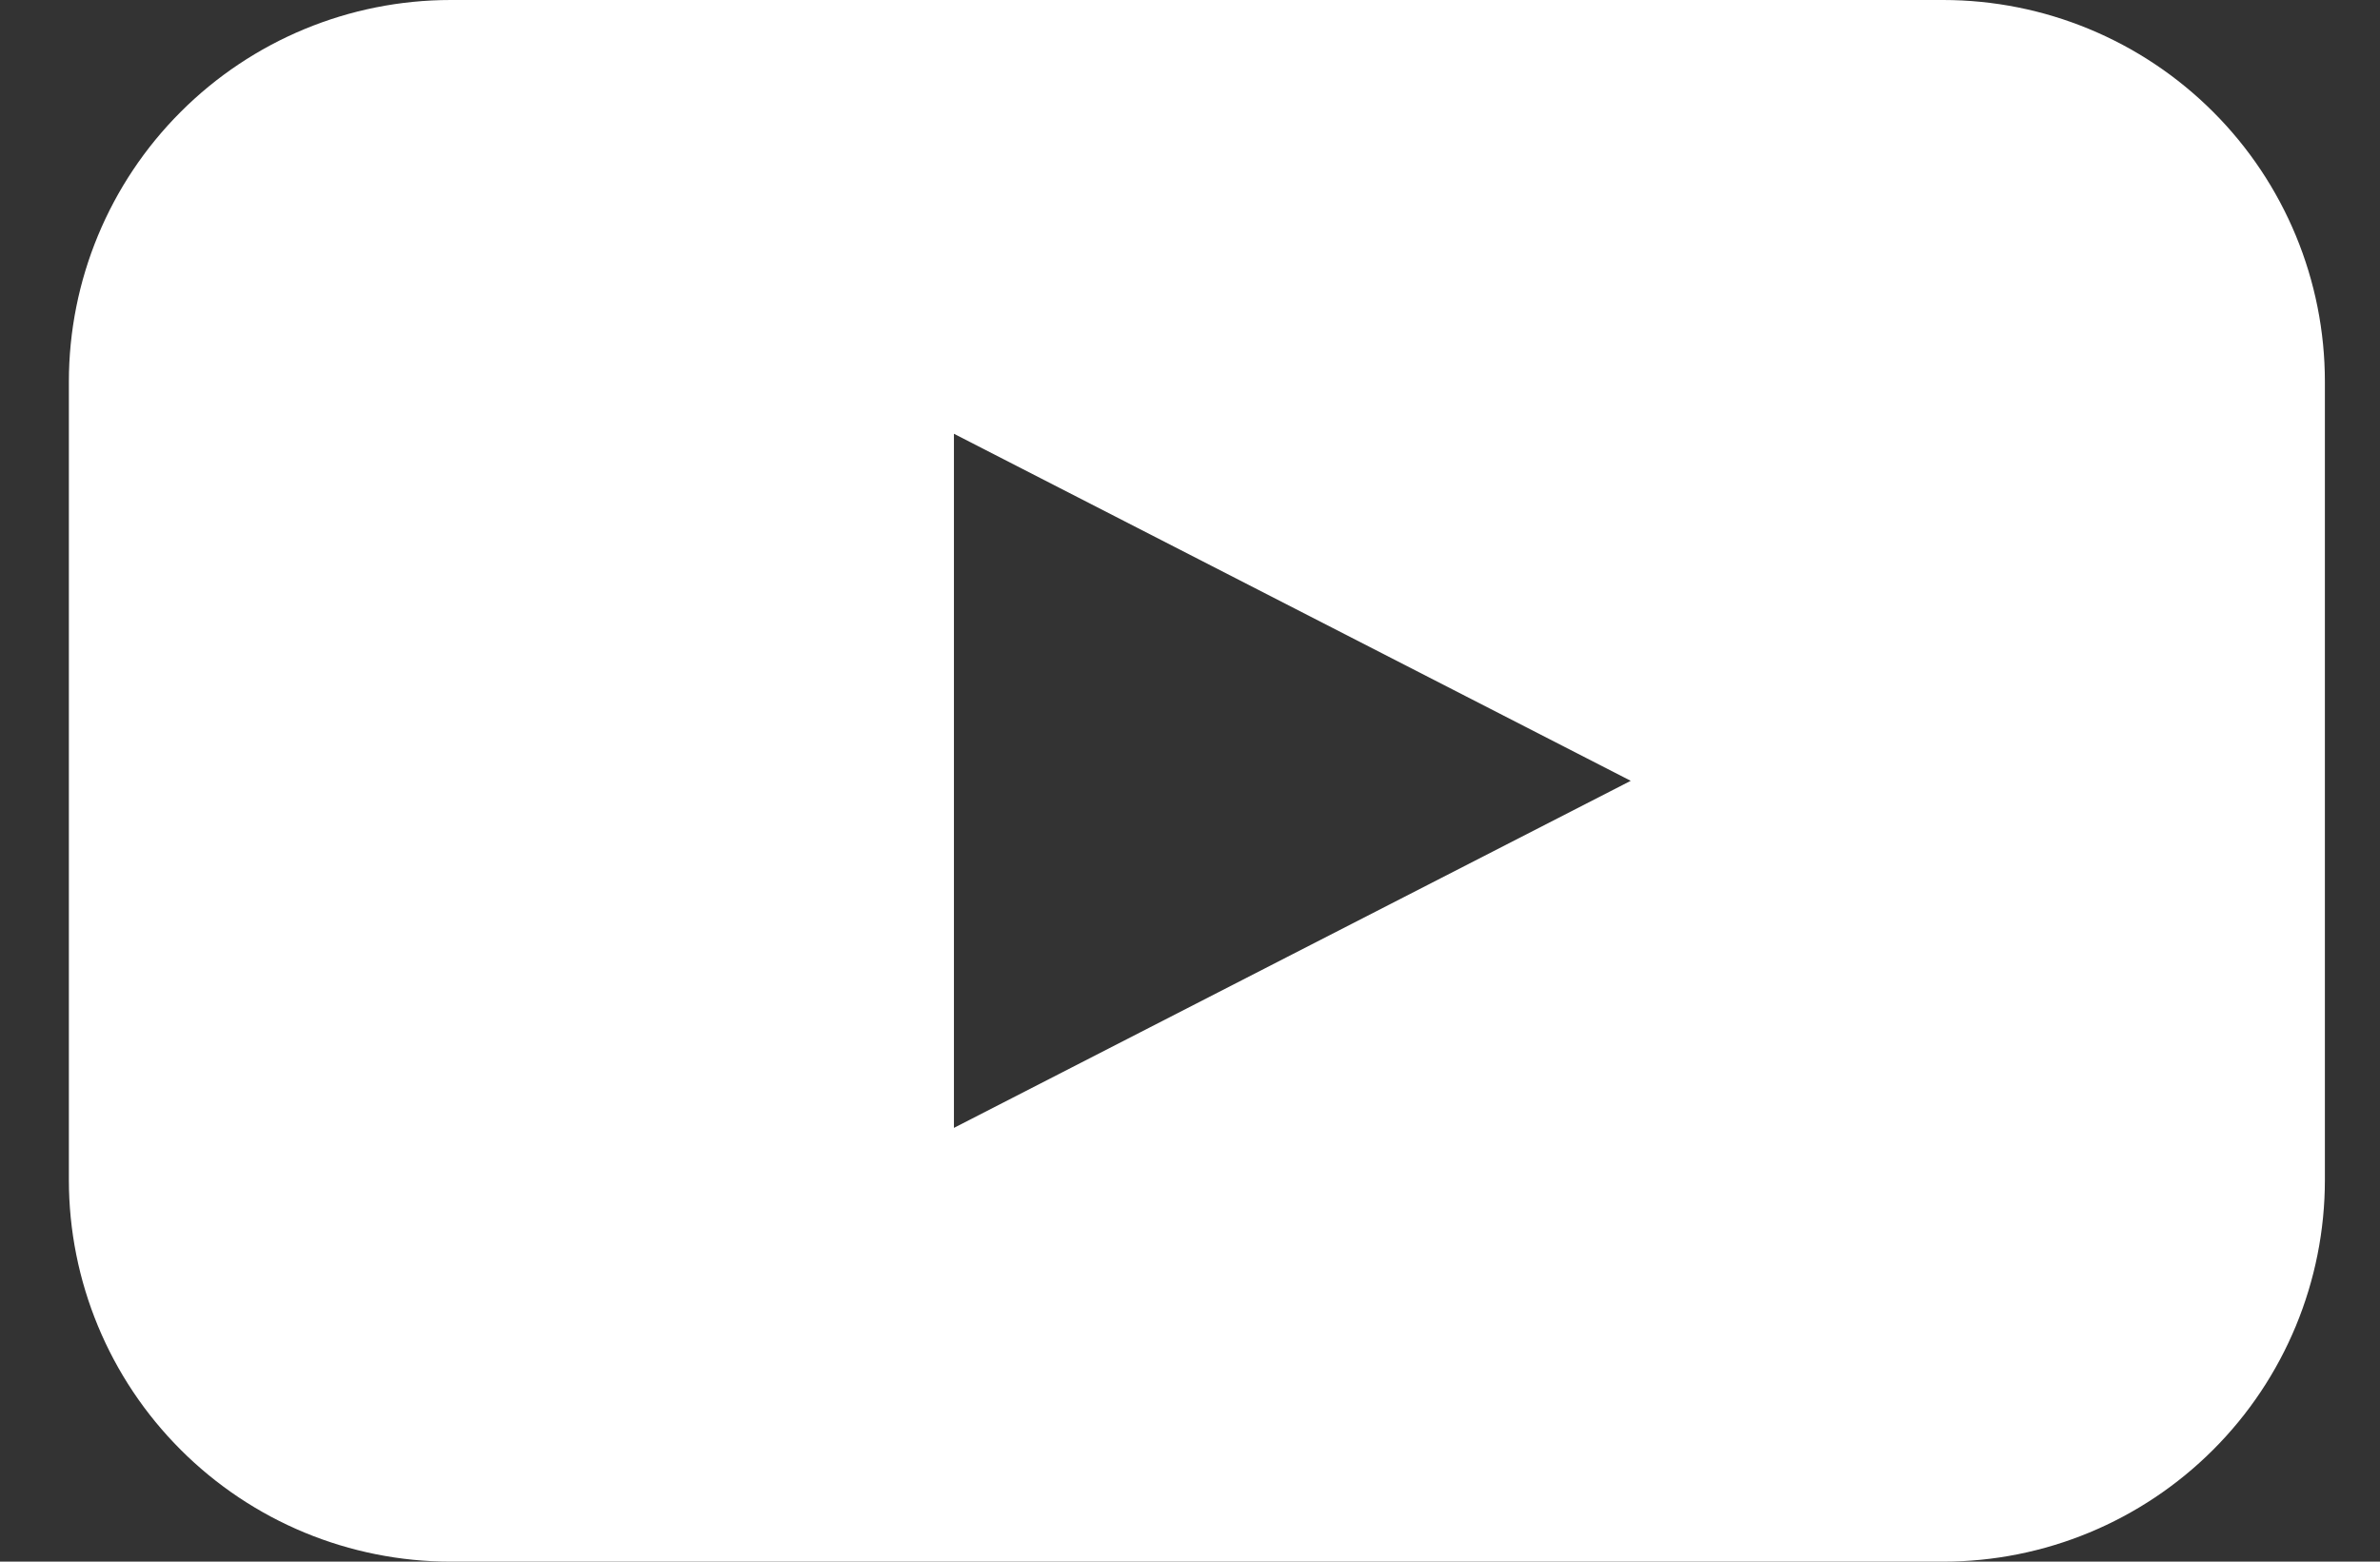 <svg width="32" height="21" viewBox="0 0 32 21" fill="none" xmlns="http://www.w3.org/2000/svg">
<rect x="0" y="0" width="32" height="21" fill="#333333" stroke="none"/>
<path d="M26.126 0H6.059H6.06C4.698 0 3.392 0.541 2.43 1.504C1.467 2.466 0.926 3.772 0.926 5.133V15.867V15.867C0.926 17.228 1.467 18.534 2.43 19.496C3.392 20.459 4.698 21 6.06 21H26.126H26.126C27.488 21 28.793 20.459 29.756 19.496C30.719 18.534 31.259 17.228 31.259 15.867V5.133V5.133C31.259 3.772 30.719 2.466 29.756 1.504C28.793 0.541 27.488 0 26.126 0ZM17.376 12.833L12.826 15.167V5.833L21.926 10.5L17.376 12.833Z" fill="white"/>
</svg>
